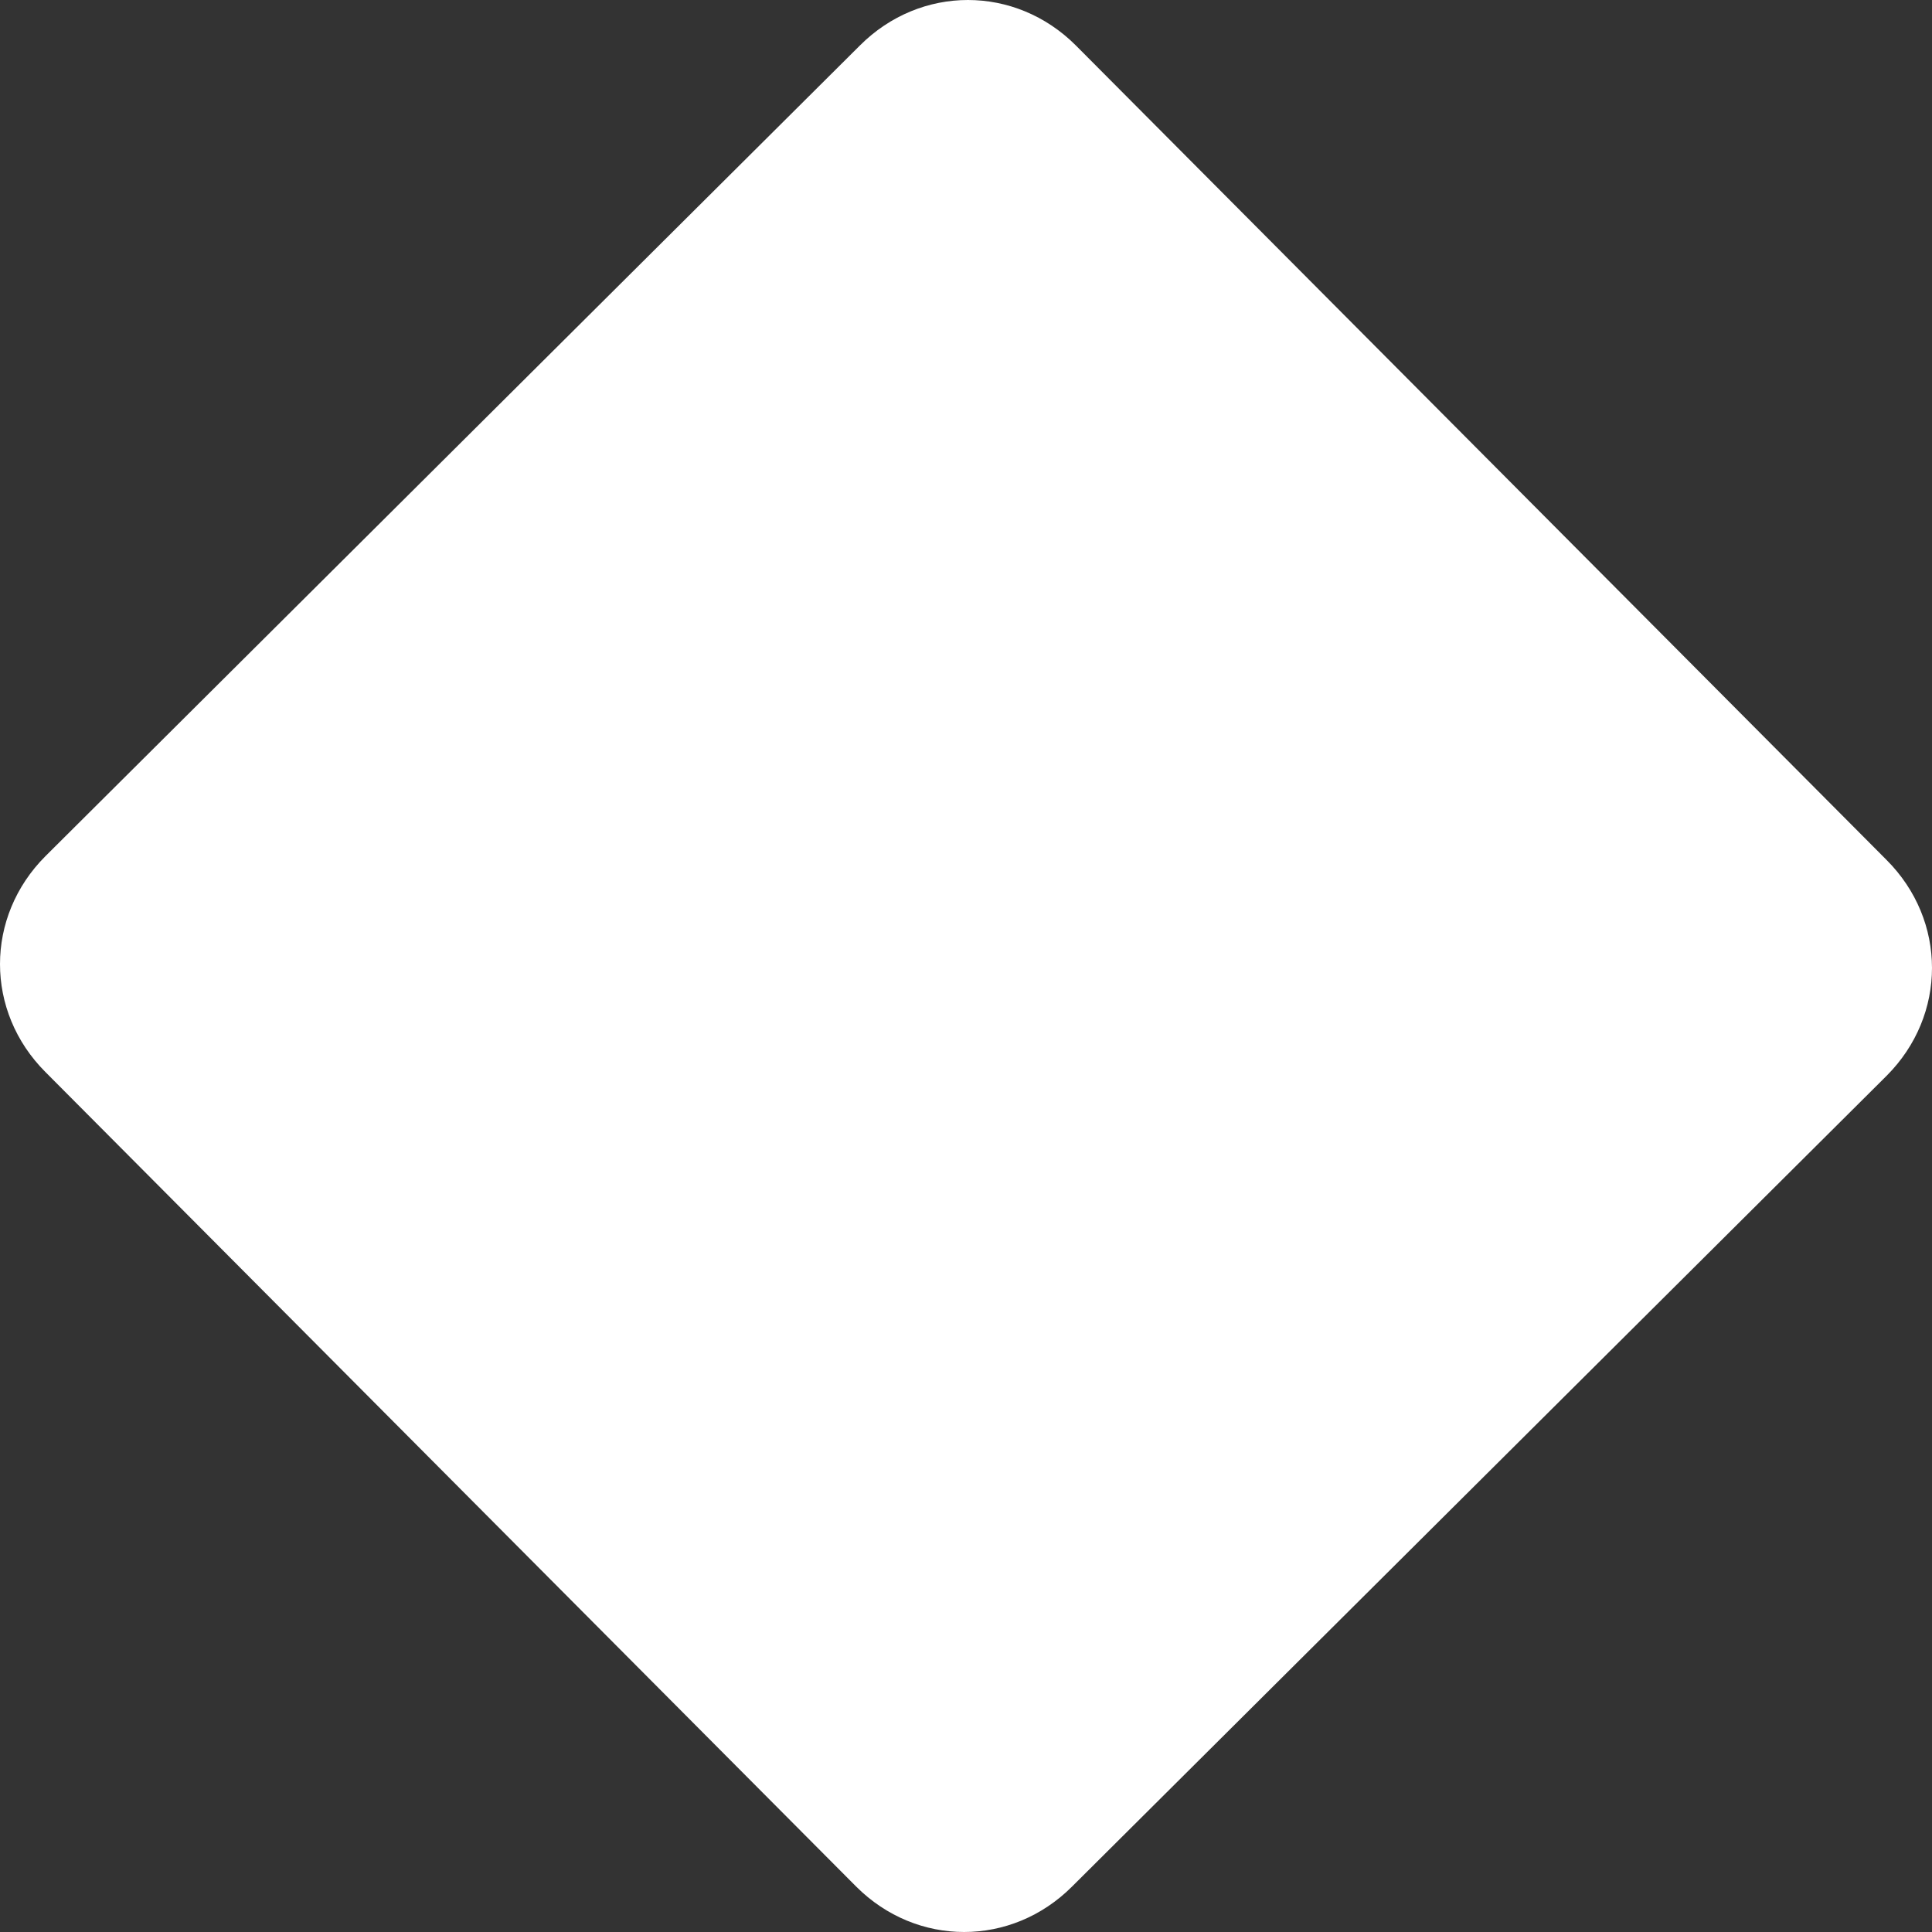 <?xml version="1.0" encoding="utf-8"?>
<!-- Generator: Adobe Illustrator 24.3.0, SVG Export Plug-In . SVG Version: 6.00 Build 0)  -->
<svg version="1.1" id="Calque_1" xmlns="http://www.w3.org/2000/svg" xmlns:xlink="http://www.w3.org/1999/xlink" x="0px" y="0px"
	 viewBox="0 0 51 51" style="enable-background:new 0 0 51 51;" xml:space="preserve">
<rect x="0" y="0" width="51" height="51" fill="#333333" stroke="none"/>
<style type="text/css">
	.st0{fill:#FFFFFF;}
</style>
<path class="st0" d="M49.8,22.7c1.6,1.6,1.6,4.1,0,5.7L28.3,49.8c-1.6,1.6-4.1,1.6-5.7,0L1.2,28.3c-1.6-1.6-1.6-4.1,0-5.7L22.7,1.2
	c1.6-1.6,4.1-1.6,5.7,0L49.8,22.7z"/>
</svg>
